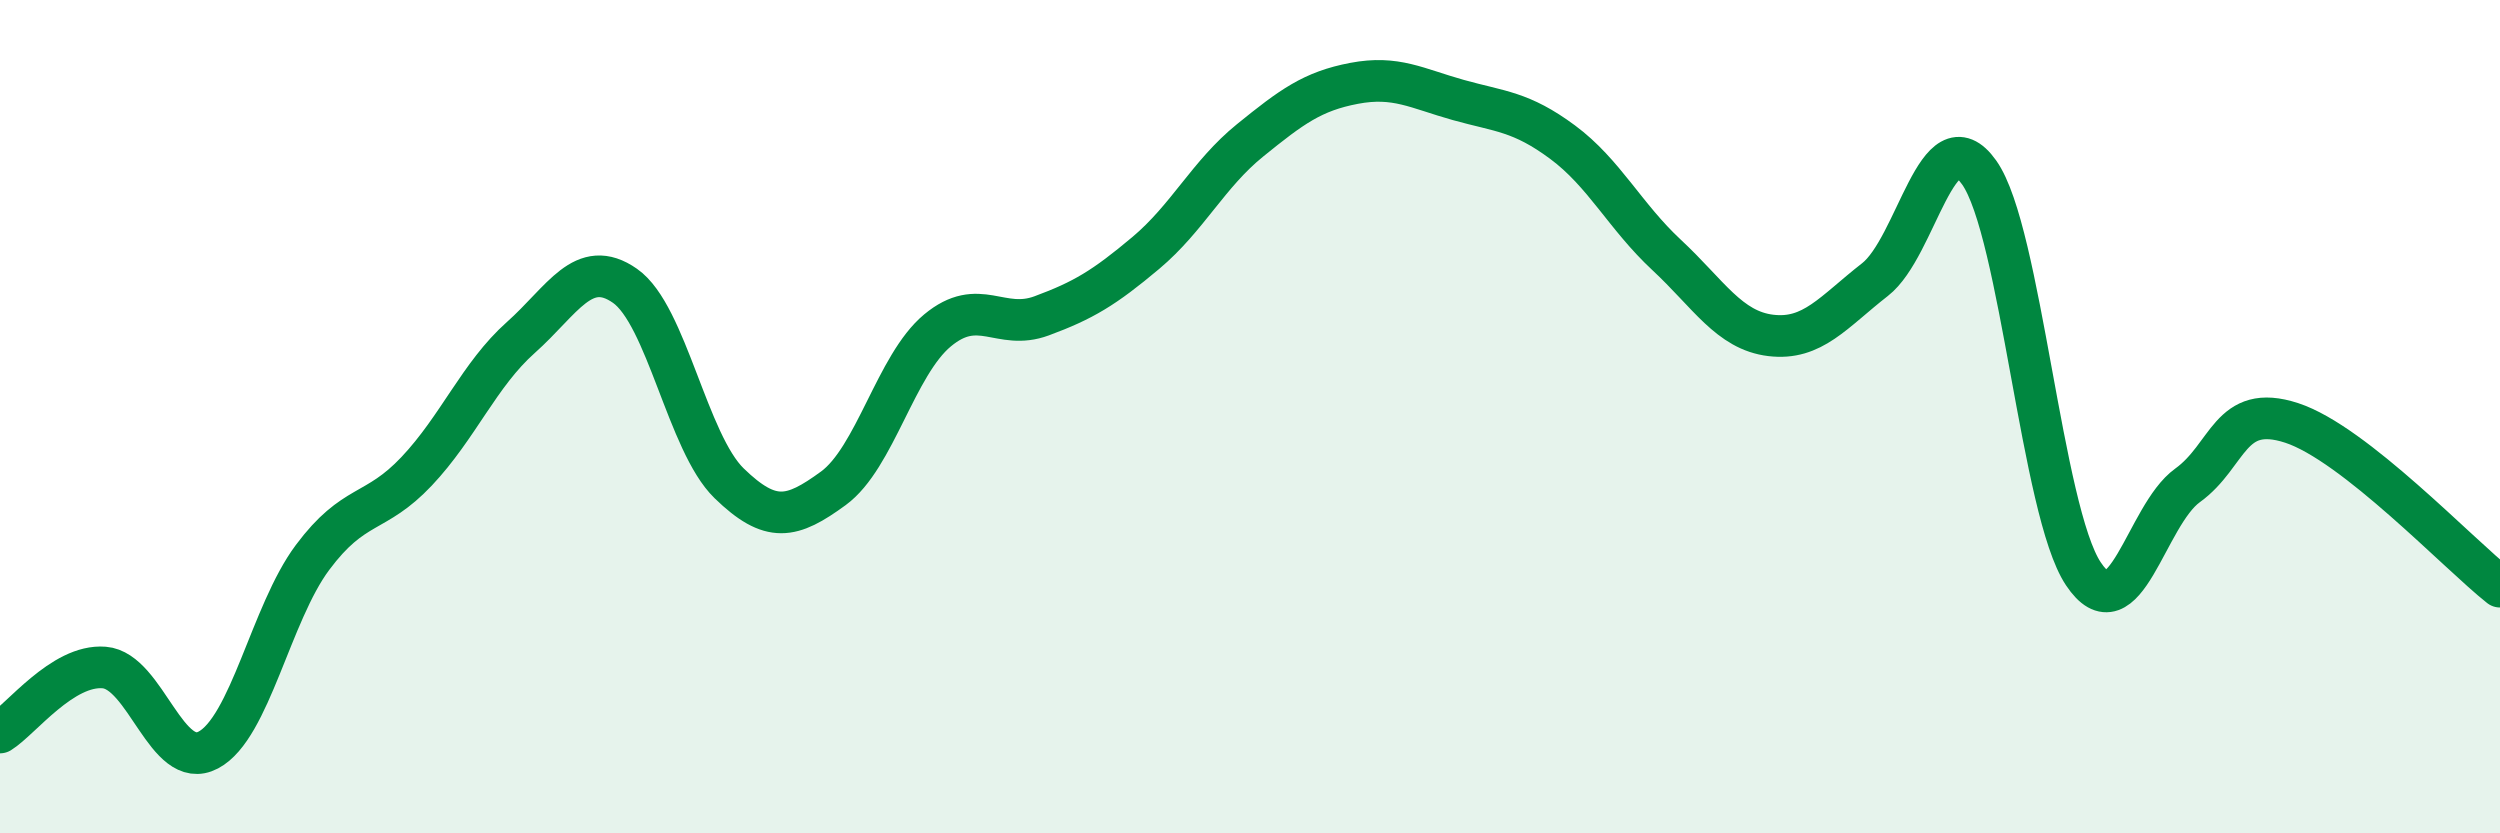 
    <svg width="60" height="20" viewBox="0 0 60 20" xmlns="http://www.w3.org/2000/svg">
      <path
        d="M 0,17.58 C 0.5,17.27 1.5,15.94 2.5,16.02 C 3.5,16.1 4,18.53 5,18 C 6,17.47 6.5,14.72 7.5,13.38 C 8.5,12.04 9,12.37 10,11.31 C 11,10.25 11.5,8.99 12.5,8.1 C 13.5,7.21 14,6.16 15,6.86 C 16,7.56 16.5,10.63 17.5,11.6 C 18.5,12.57 19,12.45 20,11.72 C 21,10.99 21.5,8.76 22.5,7.93 C 23.5,7.1 24,7.95 25,7.58 C 26,7.21 26.5,6.91 27.5,6.07 C 28.5,5.23 29,4.18 30,3.37 C 31,2.56 31.5,2.19 32.5,2 C 33.5,1.81 34,2.12 35,2.4 C 36,2.68 36.5,2.67 37.5,3.41 C 38.5,4.15 39,5.19 40,6.12 C 41,7.05 41.5,7.93 42.5,8.05 C 43.5,8.17 44,7.49 45,6.71 C 46,5.93 46.5,2.73 47.5,4.14 C 48.5,5.55 49,12.27 50,13.77 C 51,15.27 51.5,12.37 52.5,11.65 C 53.5,10.93 53.5,9.66 55,10.15 C 56.5,10.64 59,13.29 60,14.08L60 20L0 20Z"
        fill="#008740"
        opacity="0.1"
        stroke-linecap="round"
        stroke-linejoin="round"
      />
      <path
        d="M 0,17.58 C 0.5,17.27 1.5,15.94 2.5,16.02 C 3.5,16.1 4,18.53 5,18 C 6,17.47 6.5,14.72 7.5,13.38 C 8.5,12.04 9,12.37 10,11.31 C 11,10.25 11.5,8.99 12.5,8.1 C 13.5,7.21 14,6.16 15,6.86 C 16,7.56 16.5,10.63 17.5,11.6 C 18.5,12.57 19,12.45 20,11.72 C 21,10.99 21.5,8.76 22.5,7.93 C 23.5,7.1 24,7.95 25,7.58 C 26,7.21 26.5,6.91 27.5,6.07 C 28.5,5.23 29,4.18 30,3.37 C 31,2.56 31.5,2.19 32.5,2 C 33.5,1.81 34,2.12 35,2.4 C 36,2.68 36.5,2.67 37.5,3.41 C 38.5,4.15 39,5.19 40,6.12 C 41,7.05 41.5,7.93 42.5,8.05 C 43.5,8.17 44,7.49 45,6.71 C 46,5.93 46.5,2.73 47.5,4.14 C 48.5,5.55 49,12.27 50,13.77 C 51,15.27 51.5,12.37 52.5,11.65 C 53.5,10.93 53.5,9.66 55,10.15 C 56.5,10.64 59,13.29 60,14.08"
        stroke="#008740"
        stroke-width="1"
        fill="none"
        stroke-linecap="round"
        stroke-linejoin="round"
      />
    </svg>
  